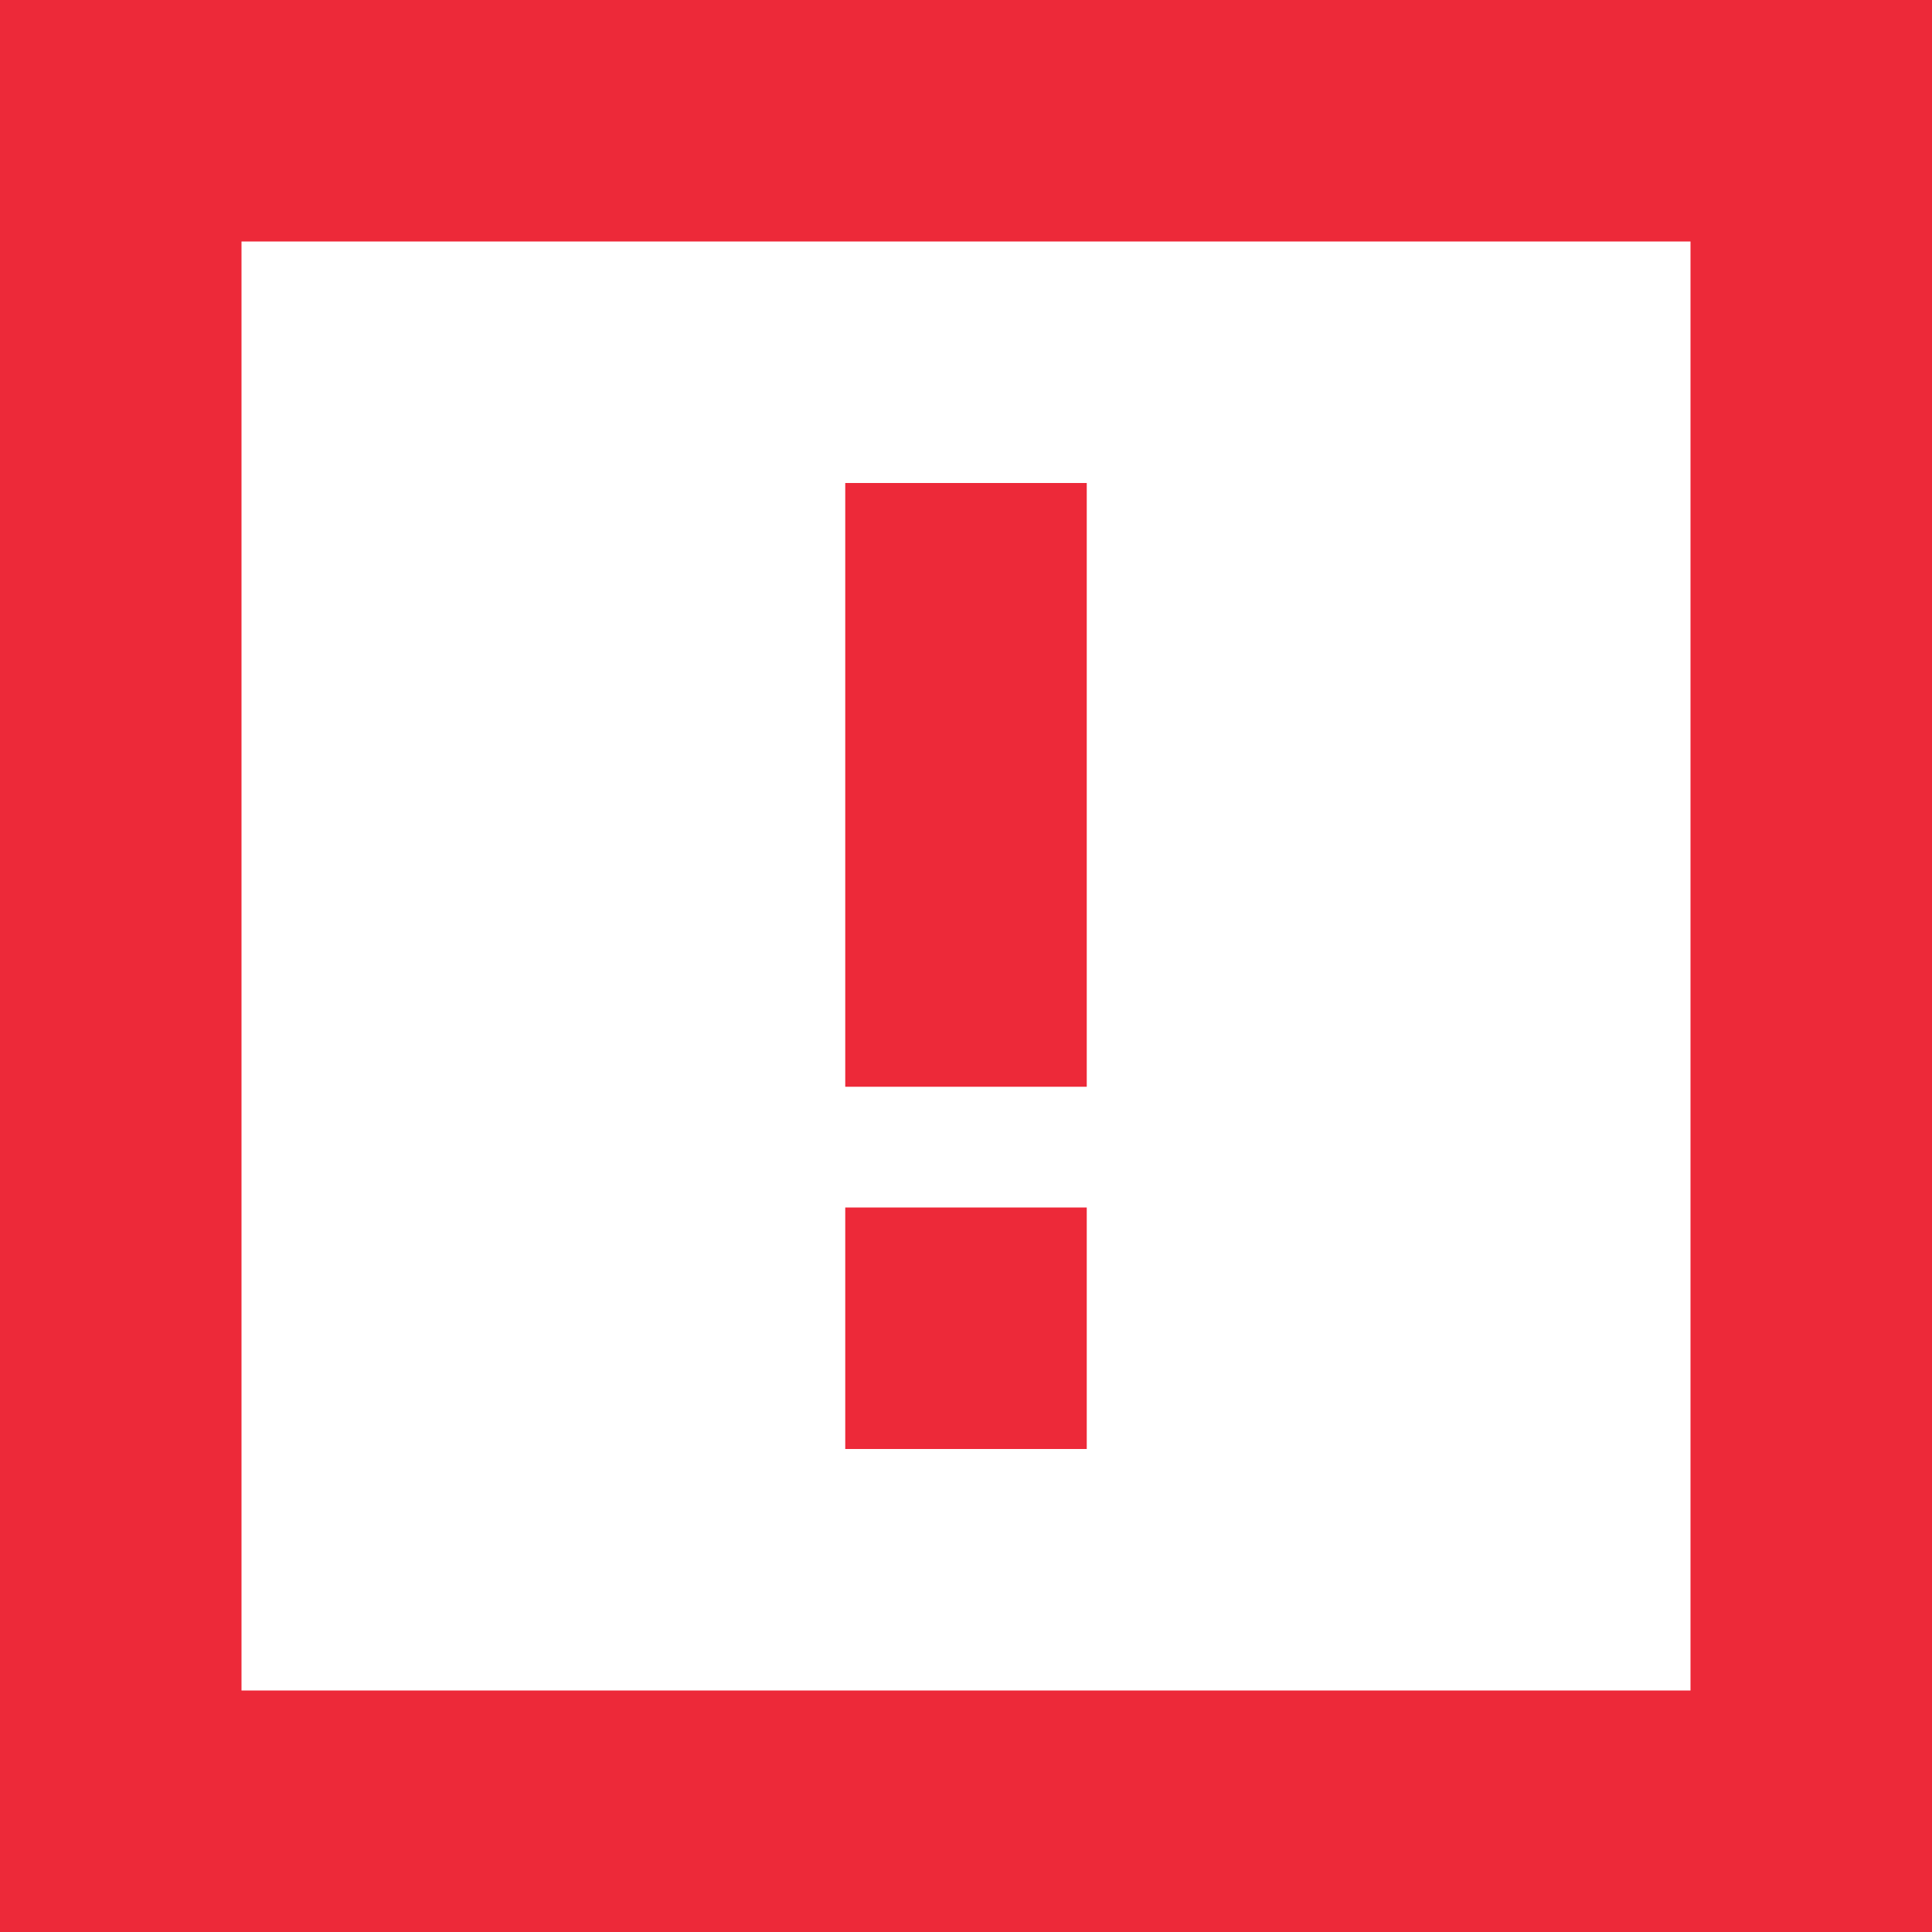 <svg width="16" height="16" viewBox="0 0 16 16" fill="none" xmlns="http://www.w3.org/2000/svg">
<path d="M7 4H9V9H7V4Z" fill="#ED2939"/>
<path d="M9 10H7V12H9V10Z" fill="#ED2939"/>
<path fill-rule="evenodd" clip-rule="evenodd" d="M16 0H0V16H16V0ZM2 14V2H14V14H2Z" fill="#ED2939"/>
</svg>
